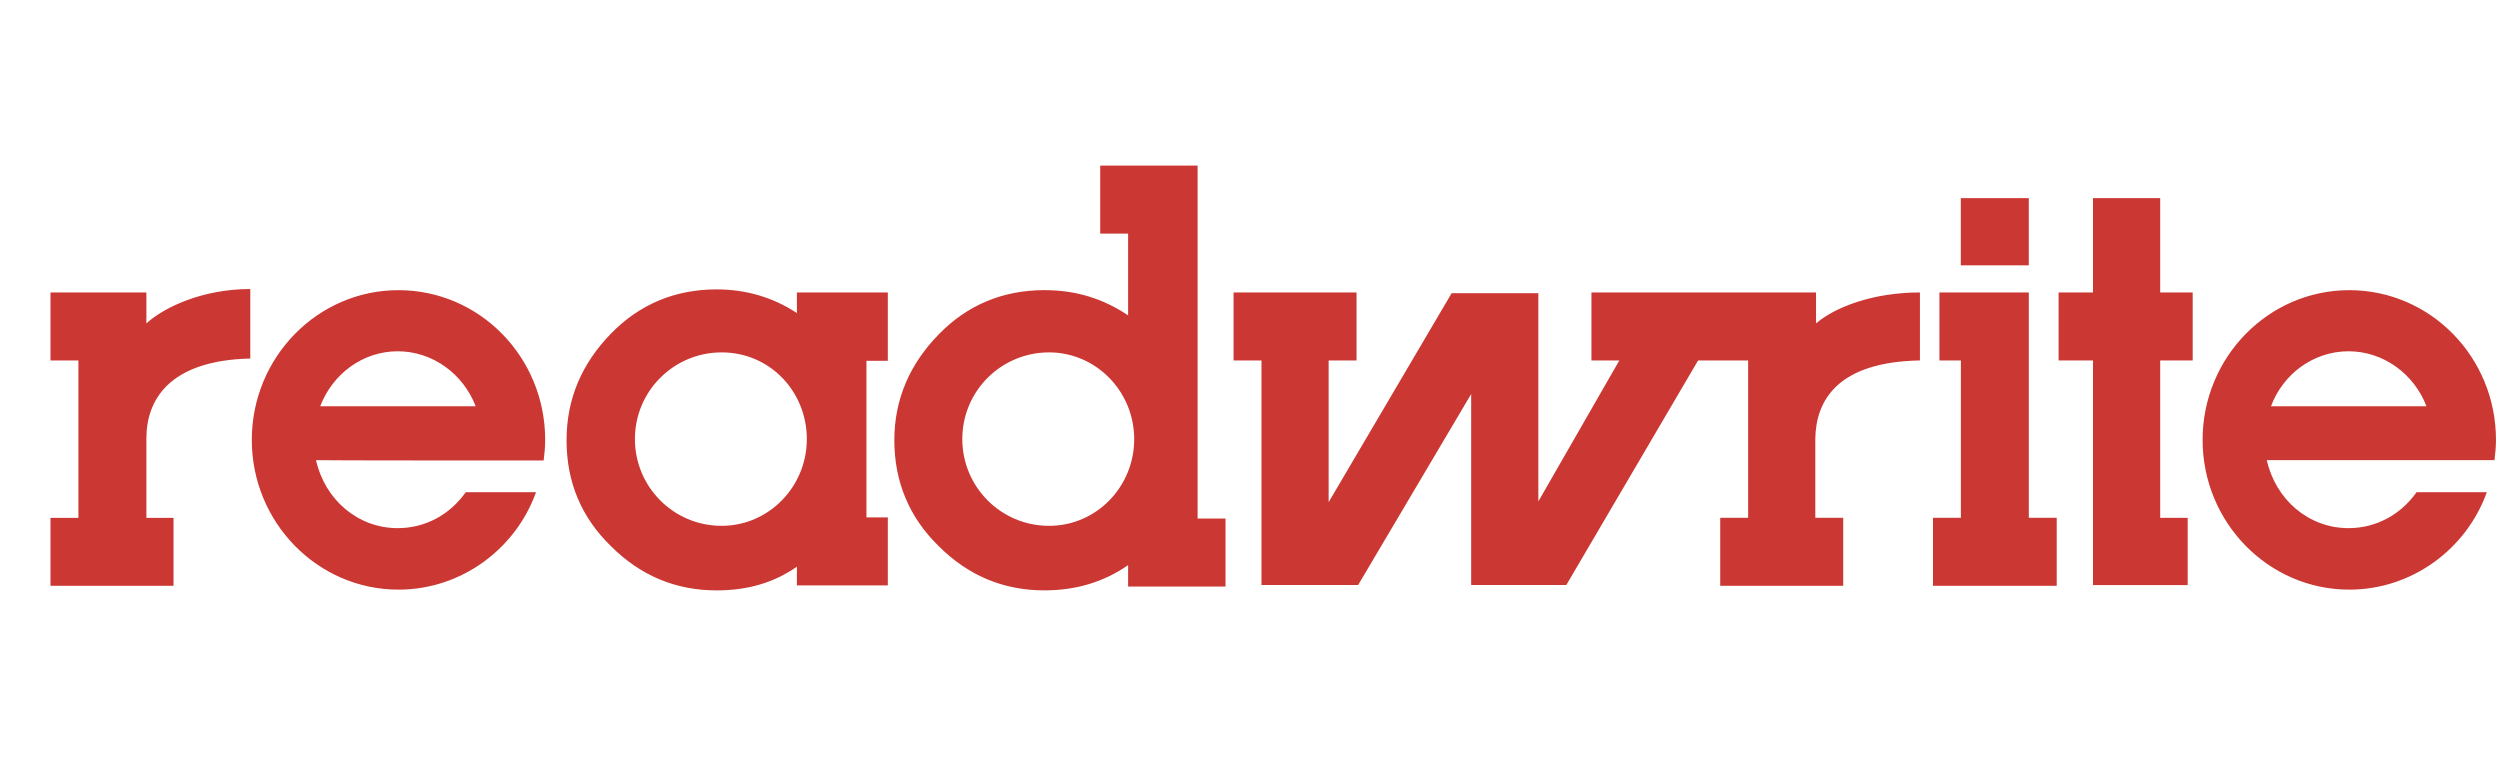 <svg enable-background="new 0 0 192.107 60" viewBox="0 0 192.107 60" xmlns="http://www.w3.org/2000/svg"><path d="m3.641 0v60" fill="none"/><g fill="#cb3733"><path d="m165.996 22.474h2.496v5.224h-2.496v12.093h2.112v5.168h-7.277v-17.261h-2.643v-5.224h2.643v-7.25h5.165z"/><path d="m150.674 27.697h-1.643v-5.224h6.869v17.317h2.144v5.224h-9.509v-5.224h2.144v-12.093zm0-7.309v-5.165h5.224v5.165zm-144.649 7.309h-2.144v-5.224h7.368v2.379c1.379-1.261 4.344-2.643 7.984-2.643v5.341c-6.283.147-7.984 3.229-7.984 6.136v6.107h2.085v5.224h-9.453v-5.224h2.144v-12.096zm62.198 0v-5.224h-6.987v1.584c-1.819-1.202-3.904-1.819-6.165-1.819-3.2 0-5.931 1.144-8.13 3.405s-3.405 4.96-3.405 8.189 1.144 5.931 3.405 8.13c2.261 2.261 4.96 3.405 8.13 3.405 2.32 0 4.344-.557 6.165-1.819v1.437h6.987v-5.224h-1.643v-12.037h1.643zm-12.77 12.709c-3.728 0-6.664-3.024-6.664-6.664 0-3.728 3.024-6.664 6.664-6.664 3.728 0 6.546 3.024 6.546 6.664 0 3.64-2.907 6.664-6.546 6.664zm36.575-.616v-27.063h-7.485v5.224h2.144v6.283c-1.877-1.261-3.962-1.939-6.429-1.939-3.2 0-5.931 1.144-8.13 3.405-2.203 2.261-3.405 4.96-3.405 8.13s1.144 5.931 3.405 8.13c2.261 2.261 4.96 3.405 8.13 3.405 2.379 0 4.52-.616 6.429-1.939v1.643h7.485v-5.224h-2.144zm-11.418.616c-3.728 0-6.664-3.024-6.664-6.664 0-3.728 3.024-6.664 6.664-6.664 3.64 0 6.546 3.024 6.546 6.664 0 3.64-2.877 6.664-6.546 6.664zm66.923-12.709v-5.224c-3.64 0-6.546 1.144-7.984 2.379v-2.379h-17.258v5.224h2.144l-6.224 10.832v-15.997h-6.664l-9.45 16.055v-10.89h2.144v-5.224h-9.45v5.224h2.144v17.258h7.426l8.688-14.677v14.677h7.309l10.128-17.258h3.845v12.093h-2.144v5.224h9.45v-5.224h-2.144v-6.107c.056-2.904 1.698-5.869 8.039-5.986zm-105.757 7.69c.059-.499.117-.997.117-1.584 0-6.371-5.048-11.506-11.272-11.506s-11.272 5.165-11.272 11.506 5.048 11.506 11.272 11.506c4.843 0 9.01-3.141 10.568-7.485h-5.4c-1.202 1.701-3.083 2.76-5.224 2.76-3.083 0-5.605-2.203-6.282-5.224-.003.026 17.492.026 17.492.026zm-11.213-8.394c2.701 0 5.048 1.76 5.989 4.226h-11.946c.939-2.467 3.256-4.226 5.957-4.226zm161.118 8.394c.059-.499.117-.997.117-1.584 0-6.371-5.048-11.506-11.272-11.506s-11.272 5.165-11.272 11.506 5.048 11.506 11.272 11.506c4.843 0 9.01-3.141 10.568-7.485h-5.4c-1.202 1.701-3.083 2.76-5.224 2.76-3.083 0-5.605-2.203-6.282-5.224h17.496v.026zm-11.213-8.394c2.701 0 5.048 1.76 5.989 4.226h-11.946c.906-2.467 3.256-4.226 5.957-4.226z"/></g></svg>